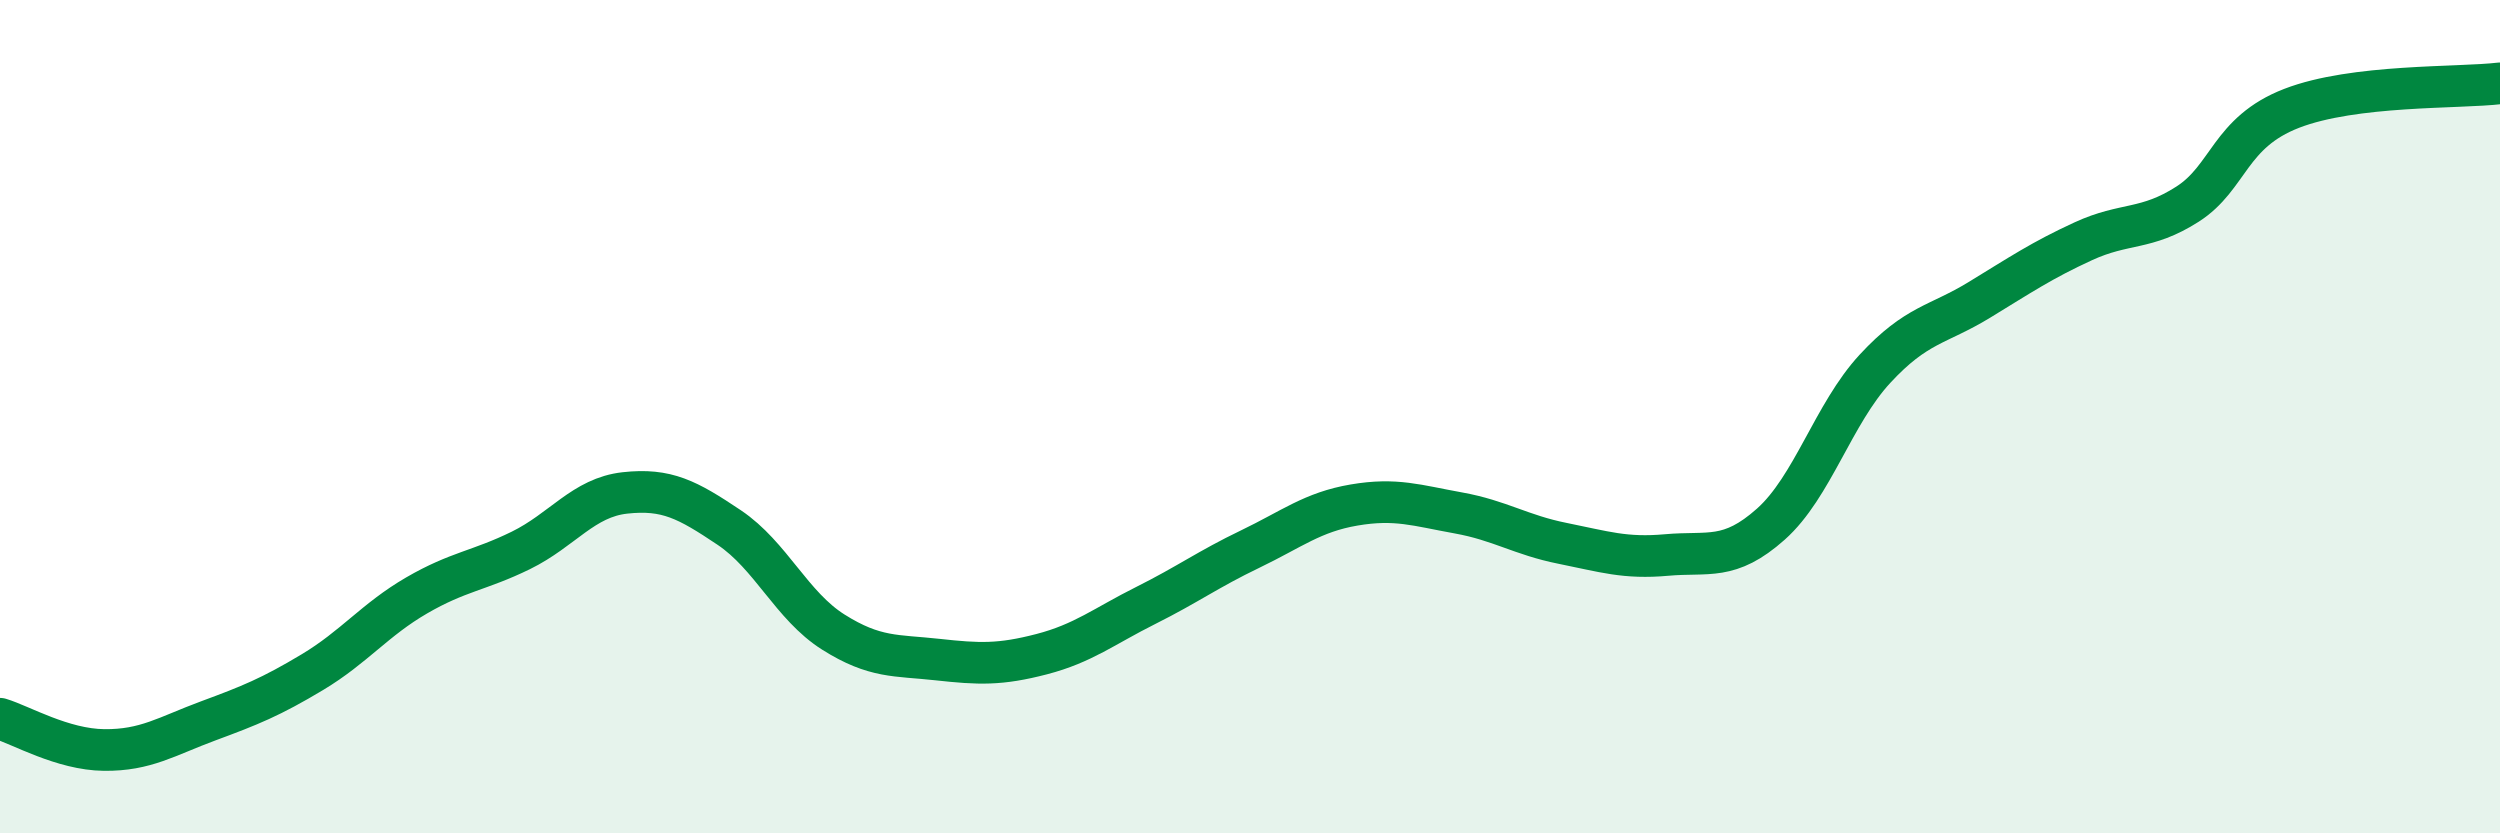 
    <svg width="60" height="20" viewBox="0 0 60 20" xmlns="http://www.w3.org/2000/svg">
      <path
        d="M 0,17.25 C 0.5,17.4 1.5,17.99 2.5,18 C 3.5,18.01 4,17.67 5,17.3 C 6,16.93 6.5,16.73 7.5,16.13 C 8.5,15.53 9,14.87 10,14.29 C 11,13.71 11.5,13.7 12.5,13.21 C 13.5,12.72 14,11.94 15,11.83 C 16,11.72 16.5,11.99 17.5,12.66 C 18.5,13.33 19,14.54 20,15.17 C 21,15.8 21.5,15.72 22.5,15.83 C 23.5,15.94 24,15.96 25,15.7 C 26,15.44 26.5,15.03 27.5,14.53 C 28.5,14.03 29,13.66 30,13.18 C 31,12.7 31.5,12.29 32.5,12.12 C 33.5,11.95 34,12.13 35,12.31 C 36,12.49 36.5,12.84 37.5,13.04 C 38.5,13.24 39,13.41 40,13.32 C 41,13.23 41.5,13.47 42.5,12.58 C 43.5,11.69 44,9.93 45,8.85 C 46,7.77 46.5,7.81 47.5,7.2 C 48.5,6.59 49,6.25 50,5.79 C 51,5.33 51.5,5.54 52.5,4.9 C 53.5,4.26 53.5,3.18 55,2.6 C 56.5,2.02 59,2.12 60,2L60 20L0 20Z"
        fill="#008740"
        opacity="0.1"
        stroke-linecap="round"
        stroke-linejoin="round"
      />
      <path
        d="M 0,17.25 C 0.5,17.4 1.5,17.99 2.5,18 C 3.5,18.01 4,17.67 5,17.3 C 6,16.93 6.5,16.73 7.5,16.13 C 8.5,15.53 9,14.87 10,14.29 C 11,13.71 11.5,13.7 12.5,13.21 C 13.5,12.72 14,11.94 15,11.83 C 16,11.72 16.5,11.99 17.5,12.66 C 18.5,13.33 19,14.54 20,15.17 C 21,15.8 21.5,15.72 22.5,15.83 C 23.5,15.94 24,15.96 25,15.7 C 26,15.44 26.5,15.03 27.5,14.53 C 28.5,14.03 29,13.66 30,13.18 C 31,12.7 31.5,12.29 32.5,12.12 C 33.5,11.95 34,12.13 35,12.31 C 36,12.49 36.5,12.84 37.5,13.04 C 38.5,13.24 39,13.41 40,13.32 C 41,13.23 41.5,13.47 42.5,12.58 C 43.5,11.69 44,9.93 45,8.85 C 46,7.77 46.5,7.81 47.5,7.2 C 48.5,6.59 49,6.25 50,5.79 C 51,5.33 51.5,5.54 52.5,4.9 C 53.5,4.26 53.5,3.18 55,2.6 C 56.5,2.02 59,2.12 60,2"
        stroke="#008740"
        stroke-width="1"
        fill="none"
        stroke-linecap="round"
        stroke-linejoin="round"
      />
    </svg>
  